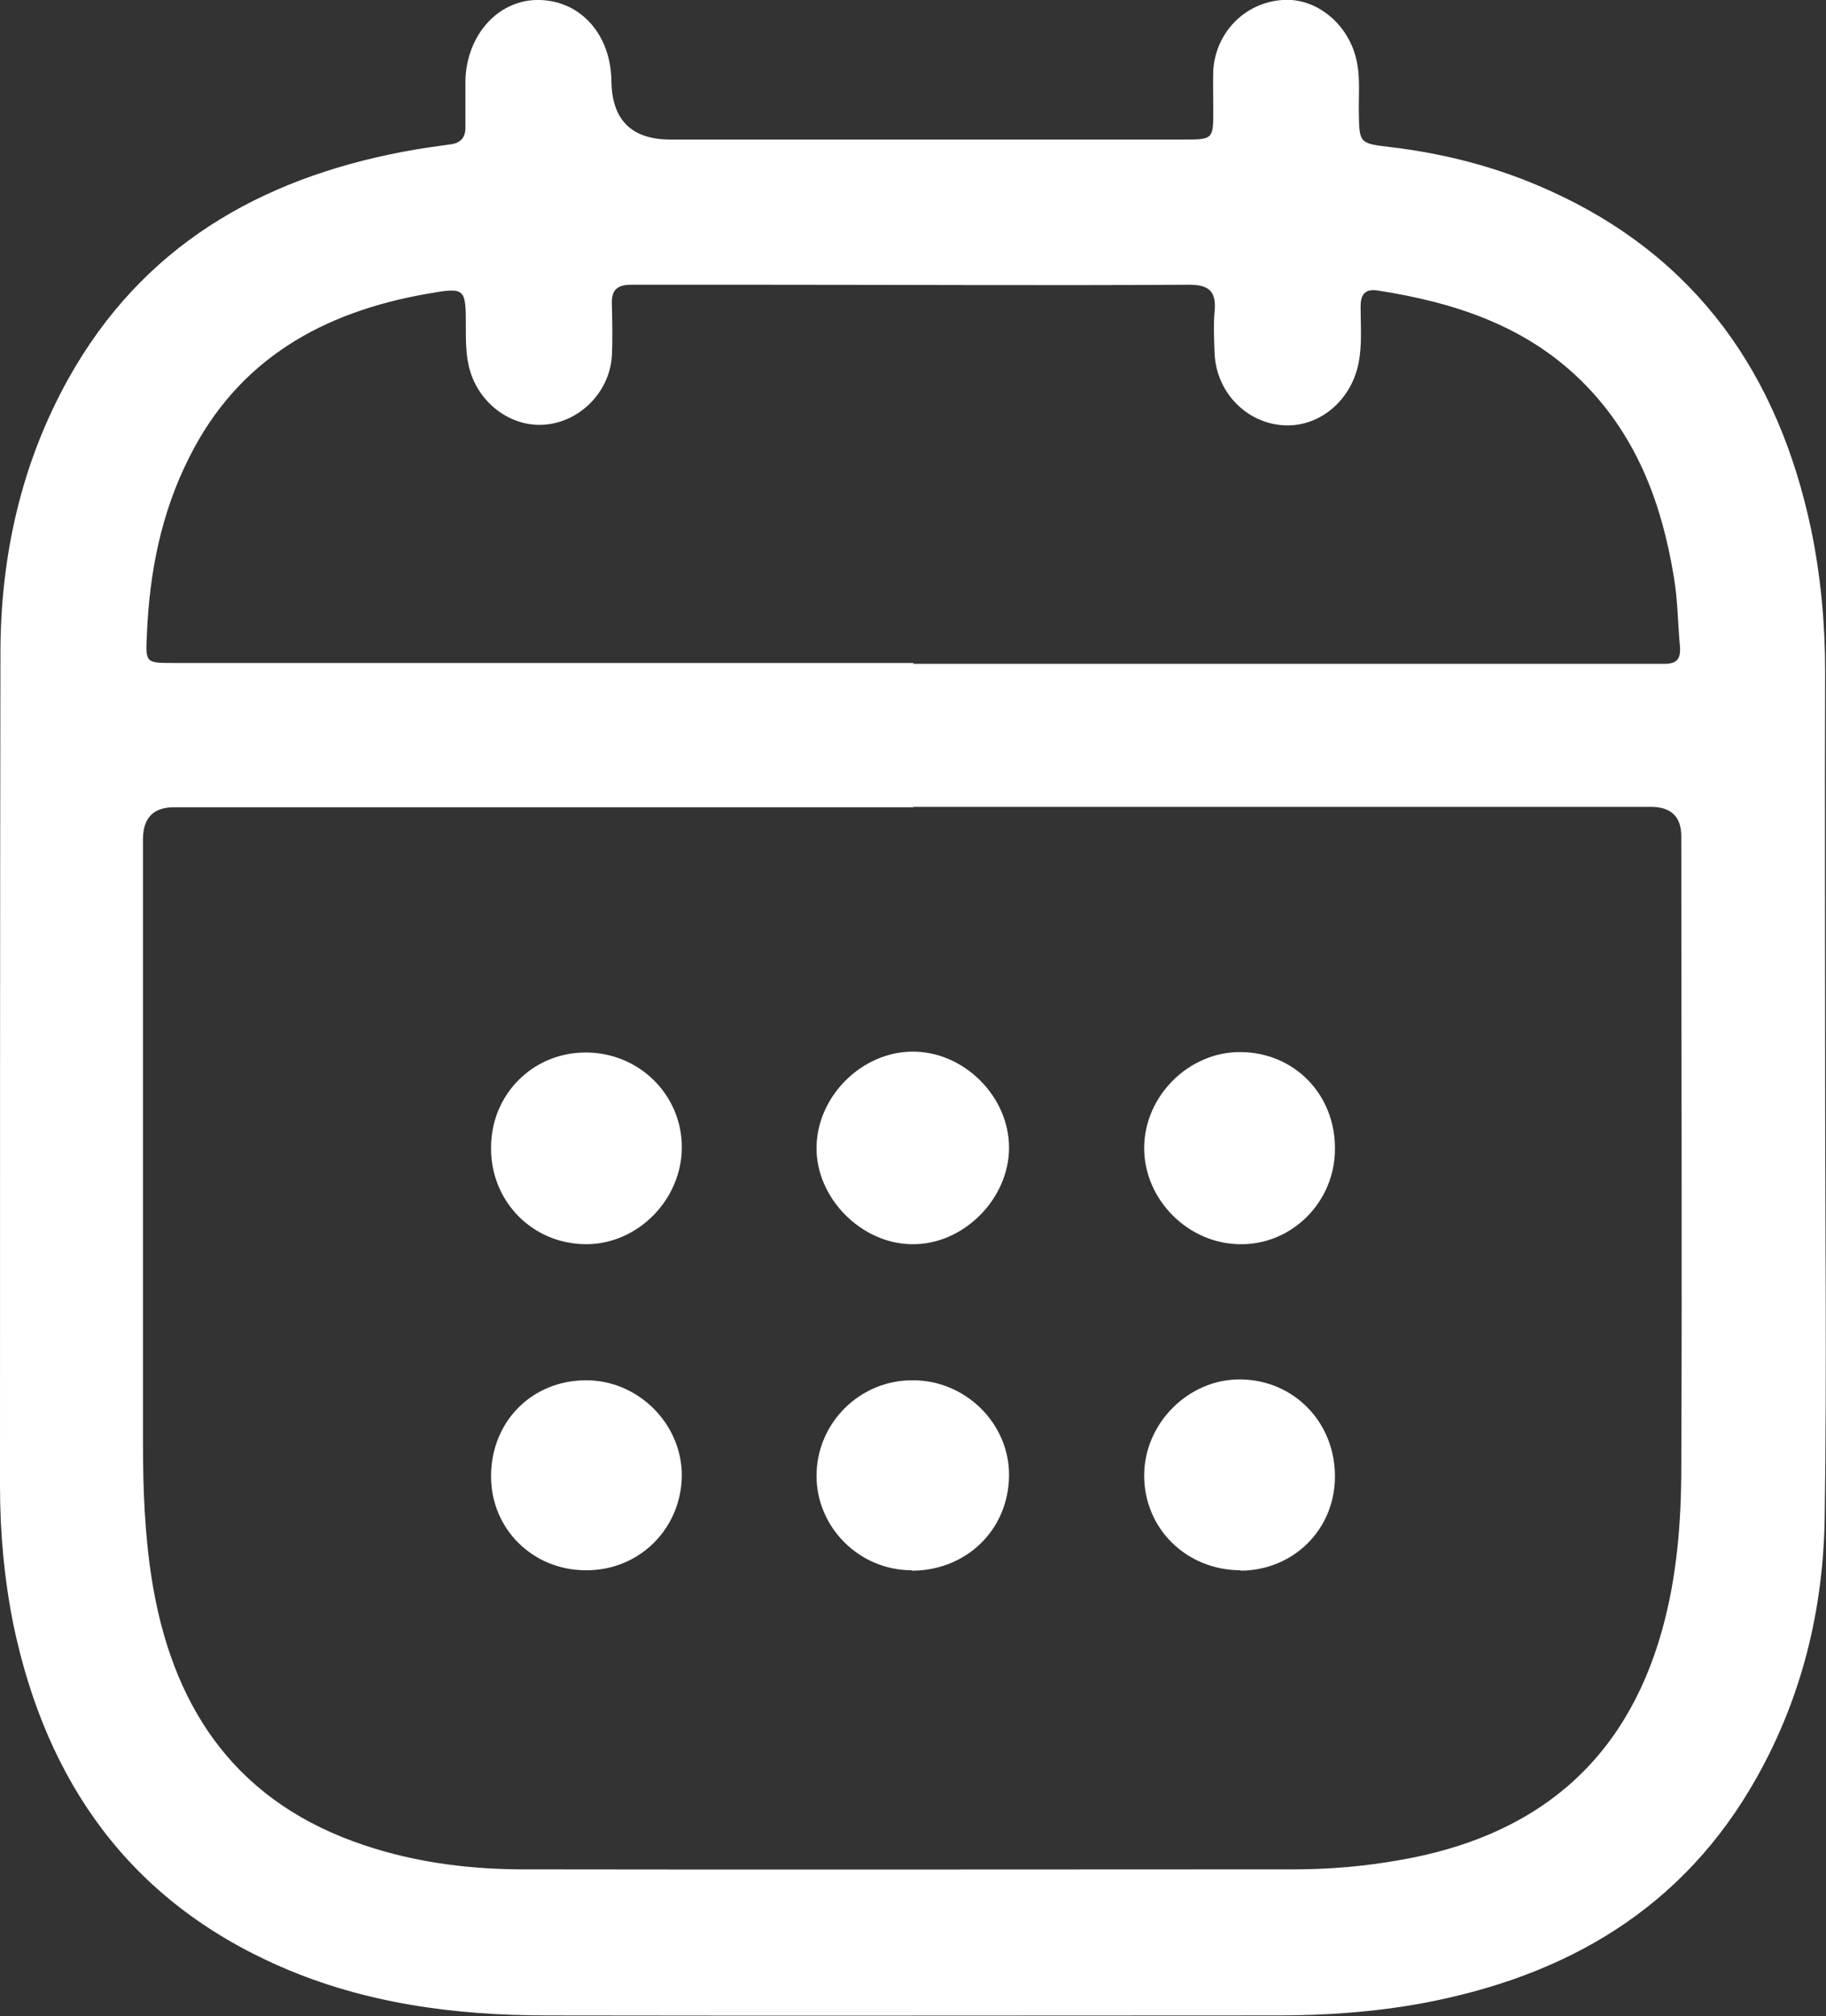 <?xml version="1.0" encoding="UTF-8"?> <svg xmlns="http://www.w3.org/2000/svg" id="Layer_2" data-name="Layer 2" viewBox="0 0 42.02 46.38"><rect x="0" y="0" width="42.02" height="46.38" fill="#333333" stroke="none"/> <defs> <style> .cls-1 { fill: #fff; } </style> </defs> <g id="Layer_1-2" data-name="Layer 1"> <g> <path class="cls-1" d="m42,24.82c0,3.36.04,6.72-.01,10.08-.03,2.11-.52,4.13-1.56,5.98-1.69,3.02-4.38,4.58-7.7,5.2-1.09.2-2.2.28-3.31.28-5.61,0-11.22.01-16.83,0-2.11,0-4.19-.27-6.15-1.13-3.45-1.51-5.37-4.23-6.13-7.85C.1,36.34,0,35.27,0,34.19c0-6.38,0-12.77.01-19.15,0-2.23.47-4.37,1.57-6.34,1.69-3.02,4.38-4.58,7.7-5.21.36-.07.73-.12,1.09-.17.24-.03.35-.17.34-.41,0-.35,0-.71,0-1.06C10.74.78,11.49-.03,12.43,0c.95.03,1.63.81,1.64,1.87q.02,1.34,1.36,1.34c3.93,0,7.86,0,11.79,0,.7,0,.7,0,.7-.69,0-.3-.01-.61,0-.91.06-.87.73-1.55,1.59-1.61.77-.06,1.51.54,1.7,1.36.1.42.05.84.06,1.25.01.68.02.69.7.77,1.28.15,2.51.47,3.68,1,3.4,1.53,5.28,4.24,6.03,7.81.22,1.07.32,2.15.32,3.25-.01,3.12,0,6.25,0,9.37h0Zm-20.97-6.25c-5.68,0-11.35,0-17.03,0q-.7,0-.71.72c0,4.64,0,9.27,0,13.91,0,1.04.04,2.08.2,3.11.45,2.86,1.83,5.02,4.65,6.05,1.23.45,2.51.63,3.81.64,5.95.01,11.89,0,17.84,0,.81,0,1.61-.07,2.4-.21,3.1-.53,5.2-2.21,6.06-5.3.34-1.22.44-2.48.44-3.74.02-4.84,0-9.67,0-14.51q0-.68-.7-.68c-5.66,0-11.32,0-16.98,0Zm-.02-3.3c5.07,0,10.14,0,15.21,0,.69,0,1.38,0,2.07,0,.28,0,.39-.09.37-.39-.05-.53-.05-1.07-.14-1.6-.27-1.66-.83-3.18-2.02-4.41-1.32-1.36-3-1.91-4.81-2.19-.3-.04-.38.12-.38.38,0,.44.04.87-.05,1.31-.18.87-.93,1.48-1.76,1.41-.84-.07-1.51-.77-1.55-1.65-.01-.32-.03-.64,0-.96.05-.49-.15-.63-.63-.62-3.22.02-6.45,0-9.67,0-1.04,0-2.08,0-3.12,0-.32,0-.46.11-.45.44.01.4.02.81,0,1.21-.06.84-.76,1.52-1.57,1.57-.79.05-1.53-.53-1.72-1.34-.07-.3-.07-.6-.07-.9,0-.91,0-.93-.9-.77-2.39.42-4.33,1.5-5.46,3.75-.65,1.28-.92,2.65-.98,4.08-.03.66-.04.66.62.66,5.68,0,11.35,0,17.03,0Z"></path> <path class="cls-1" d="m20.98,36.12c-1.21,0-2.19-.99-2.19-2.17,0-1.22,1-2.21,2.22-2.2,1.22,0,2.23,1.01,2.21,2.21-.02,1.24-.99,2.17-2.24,2.17Z"></path> <path class="cls-1" d="m30.72,26.43c0,1.21-.98,2.2-2.17,2.19-1.2,0-2.22-1.02-2.22-2.21,0-1.2,1.03-2.22,2.22-2.21,1.24.01,2.18.98,2.17,2.23Z"></path> <path class="cls-1" d="m11.3,26.4c0-1.22.95-2.18,2.16-2.19,1.23-.01,2.23.96,2.23,2.18,0,1.2-1.01,2.23-2.2,2.23-1.23,0-2.2-.98-2.19-2.22Z"></path> <path class="cls-1" d="m23.22,26.4c0,1.18-1.05,2.23-2.22,2.22-1.18,0-2.23-1.07-2.21-2.24.02-1.17,1.04-2.18,2.2-2.19,1.18-.01,2.23,1.02,2.23,2.21Z"></path> <path class="cls-1" d="m28.55,36.12c-1.24,0-2.22-.95-2.22-2.18,0-1.2,1.02-2.22,2.21-2.21,1.23.01,2.18.98,2.18,2.23,0,1.22-.95,2.16-2.17,2.17Z"></path> <path class="cls-1" d="m11.3,33.96c0-1.26.94-2.21,2.19-2.21,1.19,0,2.19.99,2.2,2.17,0,1.23-.97,2.21-2.21,2.2-1.22,0-2.18-.95-2.18-2.16Z"></path> </g> </g> </svg> 